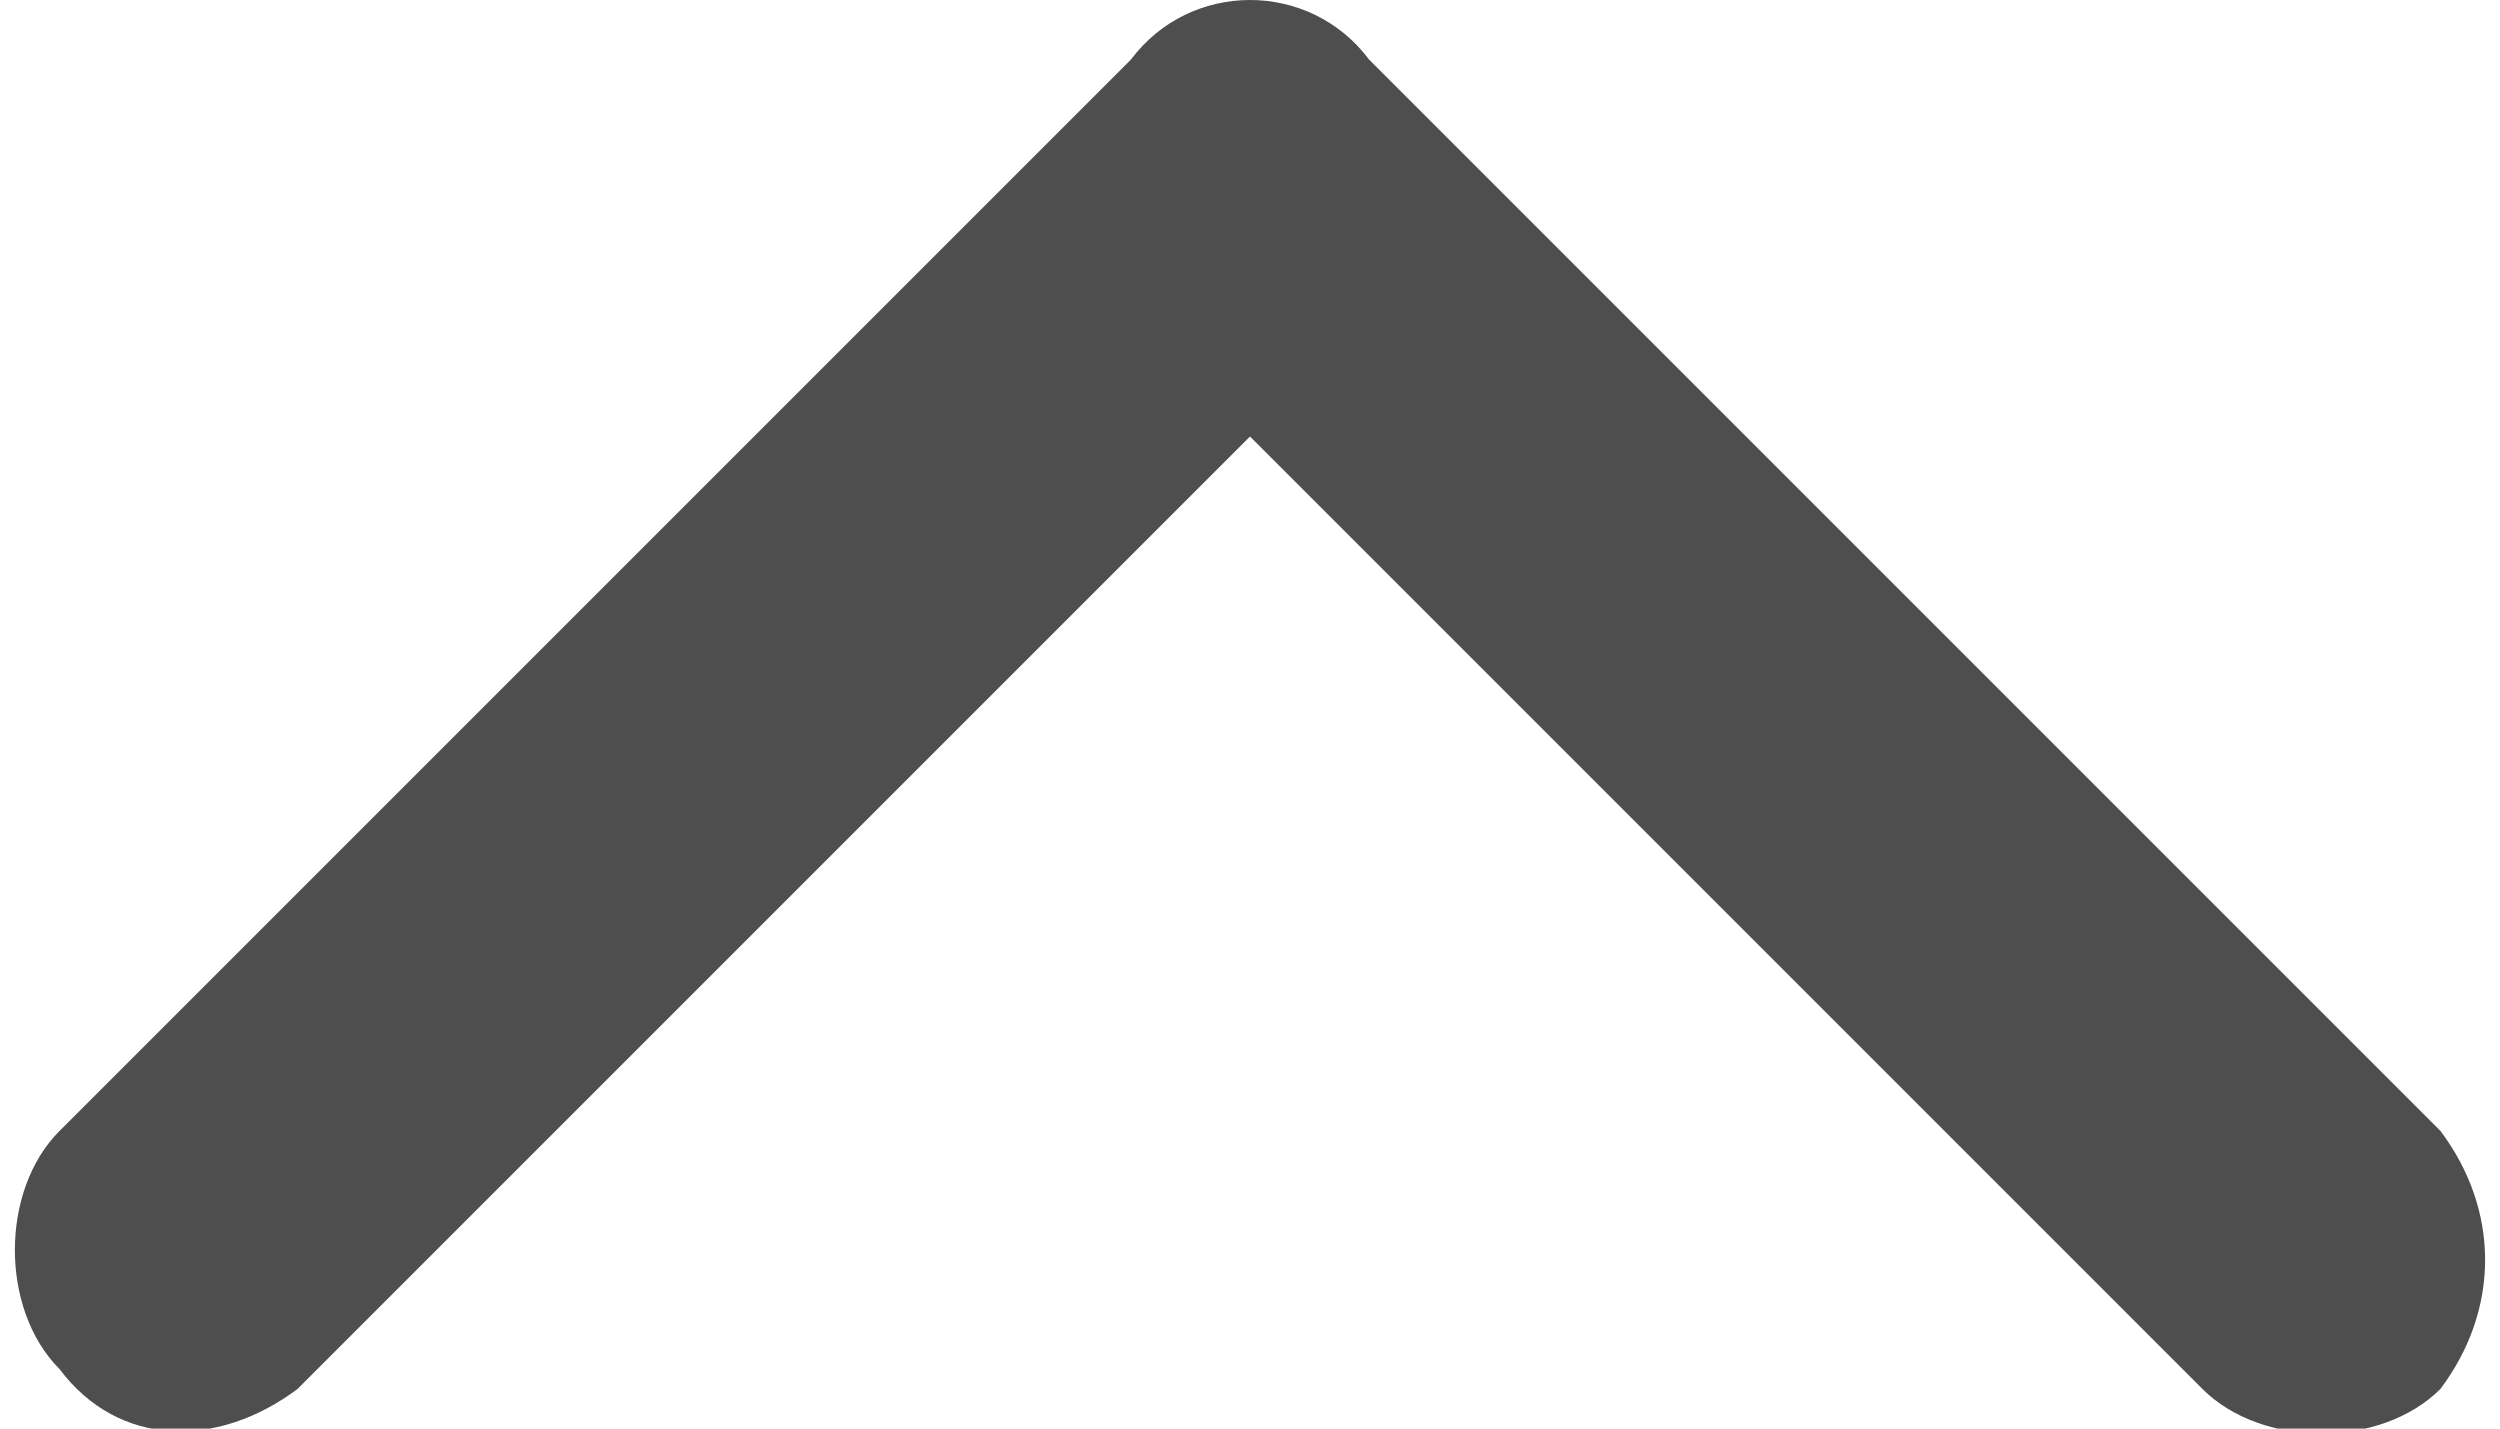 <?xml version="1.0" encoding="utf-8"?>
<!-- Generator: Adobe Illustrator 24.1.3, SVG Export Plug-In . SVG Version: 6.00 Build 0)  -->
<svg version="1.1" id="Layer_1" xmlns="http://www.w3.org/2000/svg" xmlns:xlink="http://www.w3.org/1999/xlink" x="0px" y="0px"
	 viewBox="0 0 12.6 7.2" style="enable-background:new 0 0 12.6 7.2;" xml:space="preserve">
<style type="text/css">
	.st0{fill:#4E4E4F;}
</style>
<path class="st0" d="M6.9,0.3l5.4,5.4c0.3,0.4,0.3,0.9,0,1.3c-0.3,0.3-0.9,0.3-1.2,0L6.3,2.2L1.5,7C1.1,7.3,0.6,7.3,0.3,6.9
	C0,6.6,0,6,0.3,5.7l5.4-5.4C6-0.1,6.6-0.1,6.9,0.3L6.9,0.3z"/>
</svg>
